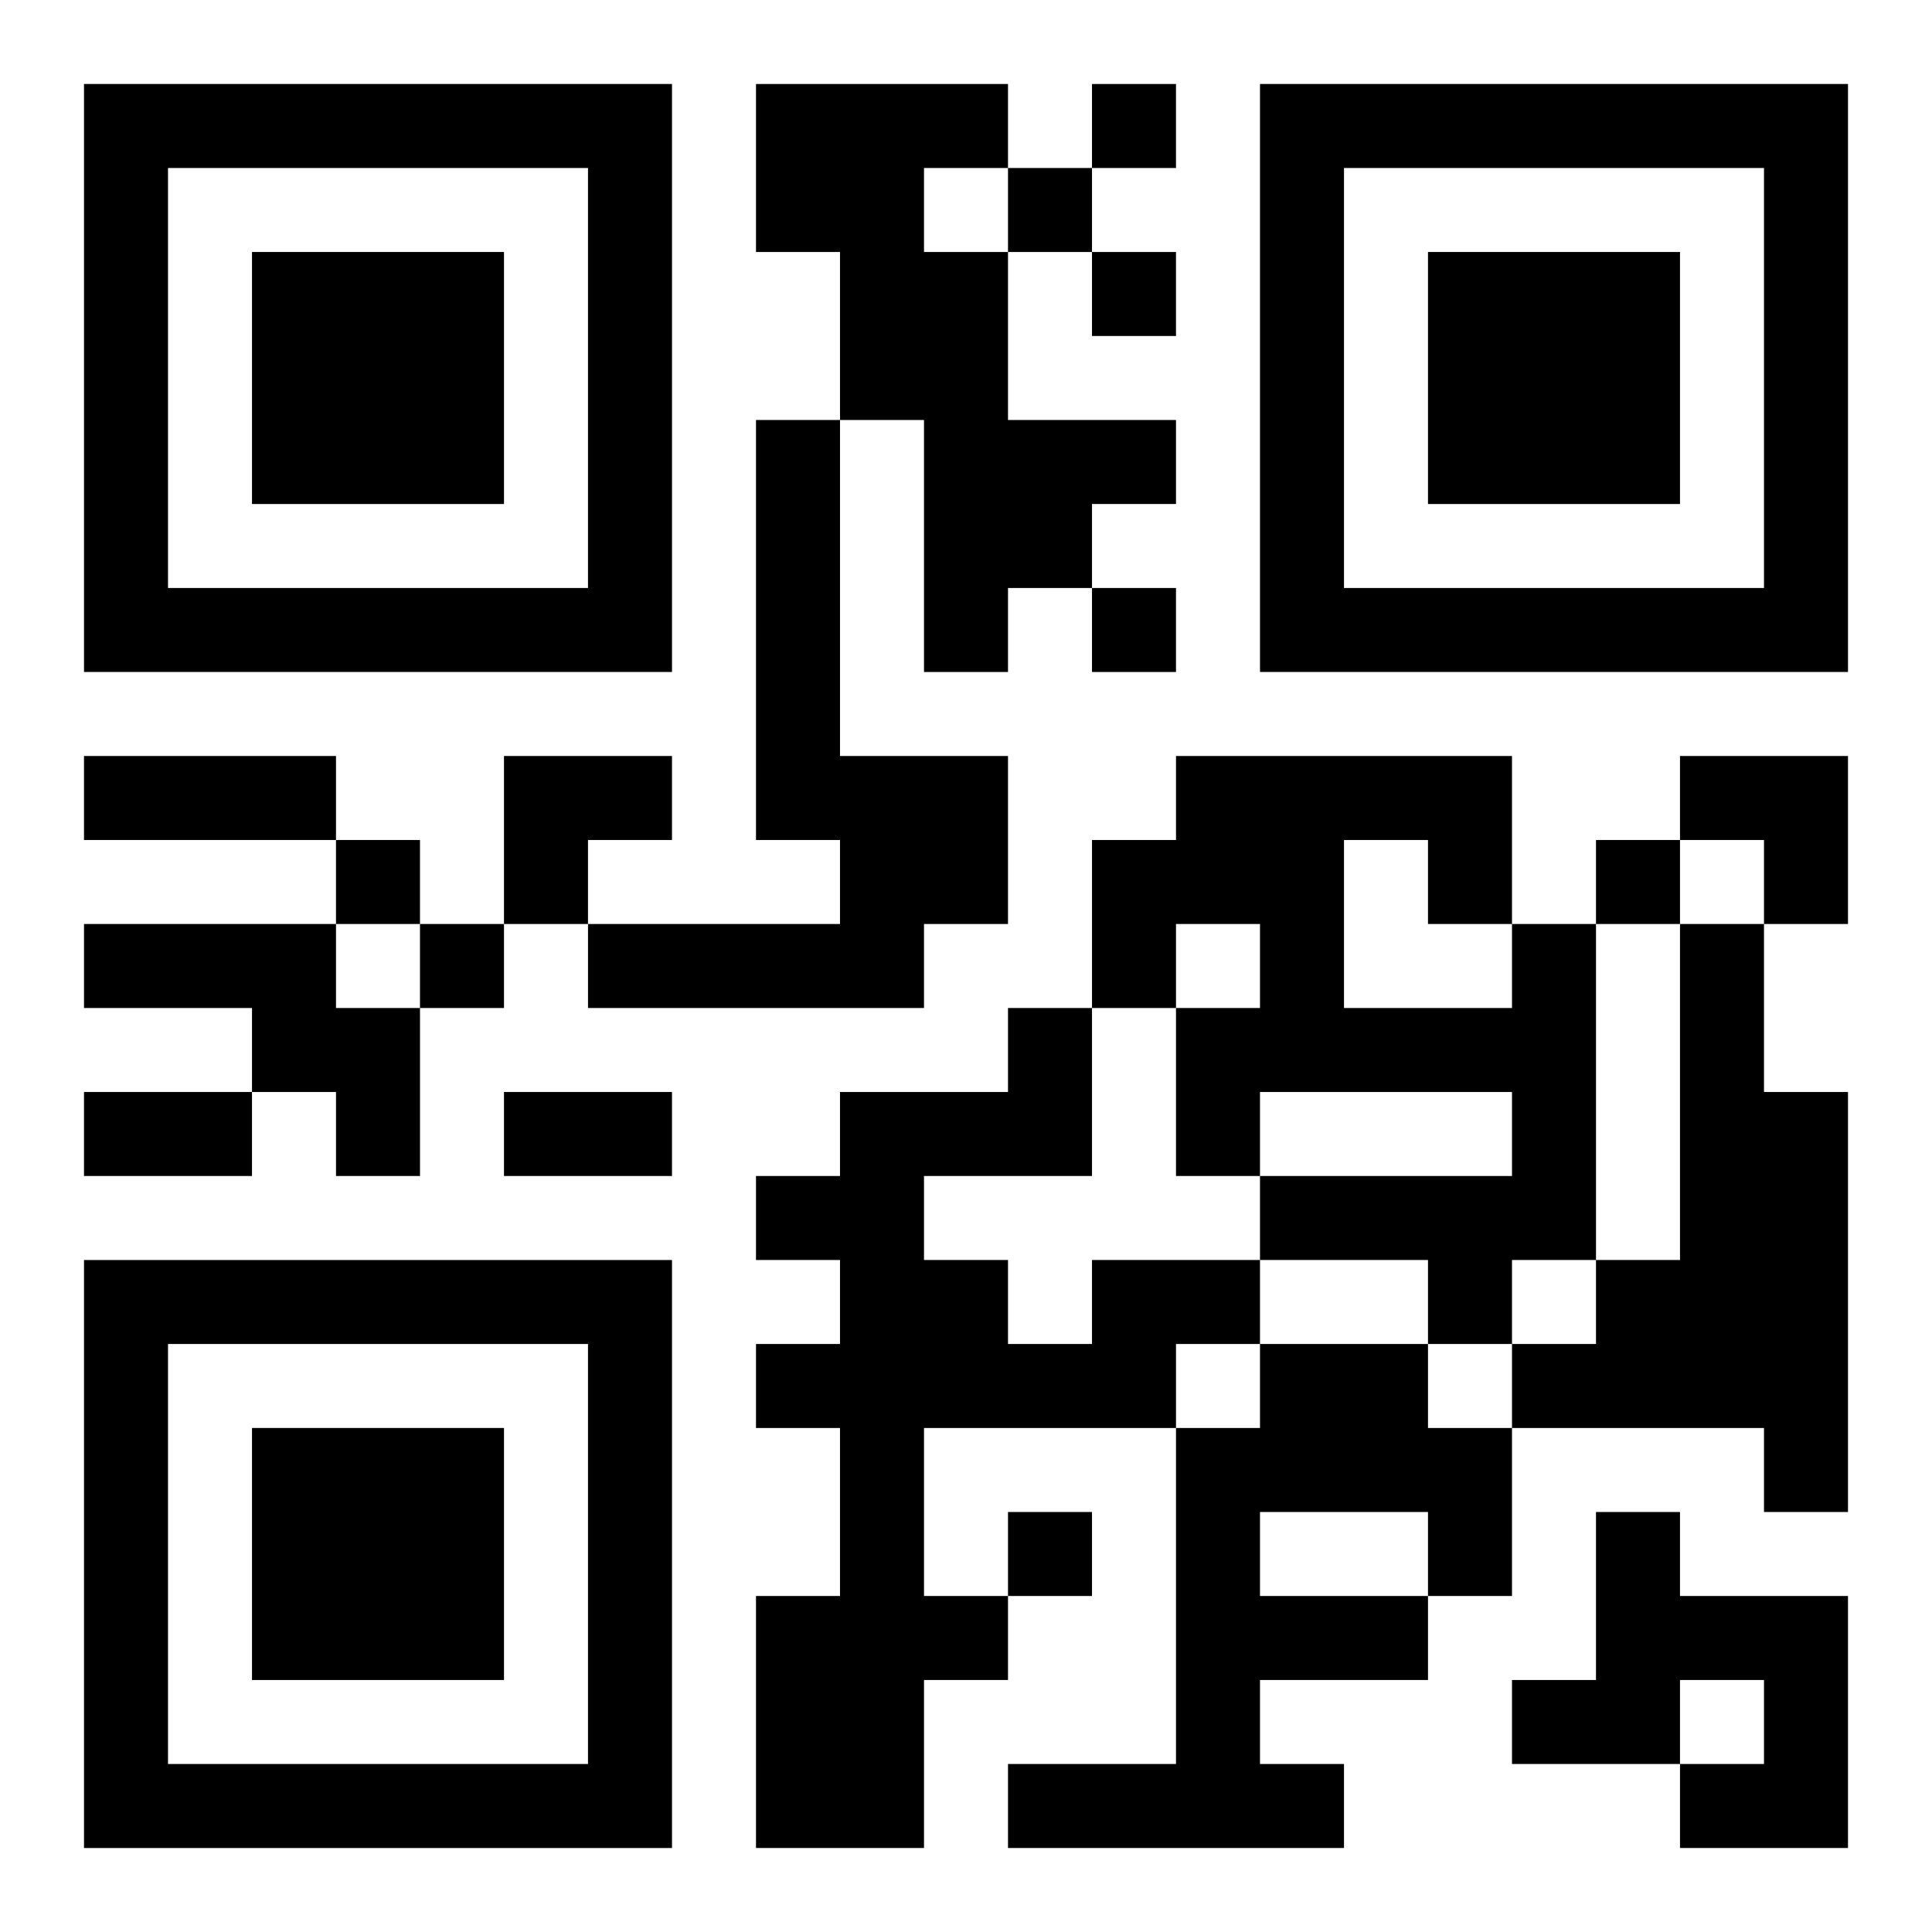<?xml version="1.0" encoding="UTF-8"?>
<svg width="250" height="250" baseProfile="full" version="1.1" viewBox="-1 -1 23 23" xmlns="http://www.w3.org/2000/svg" xmlns:xlink="http://www.w3.org/1999/xlink"><symbol id="a"><path d="m0 7v7h7v-7h-7zm1 1h5v5h-5v-5zm1 1v3h3v-3h-3z"/></symbol><use y="-7" xlink:href="#a"/><use y="7" xlink:href="#a"/><use x="14" y="-7" xlink:href="#a"/><path d="m8 0h3v1h-1v1h1v2h2v1h-1v1h-1v1h-1v-3h-1v-2h-1v-2m0 4h1v4h2v2h-1v1h-4v-1h3v-1h-1v-5m-8 6h3v1h1v2h-1v-1h-1v-1h-2v-1m17 0h1v4h-1v1h-1v-1h-2v-1h3v-1h-3v1h-1v-2h1v-1h-1v1h-1v-2h1v-1h4v2m-2-1v2h2v-1h-1v-1h-1m4 1h1v2h1v5h-1v-1h-3v-1h1v-1h1v-4m-7 4h2v1h-1v1h-3v2h1v1h-1v2h-2v-3h1v-2h-1v-1h1v-1h-1v-1h1v-1h2v-1h1v2h-2v1h1v1h1v-1m2 1h2v1h1v2h-1v1h-2v1h1v1h-4v-1h2v-4h1v-1m0 2v1h2v-1h-2m4 0h1v1h2v3h-2v-1h1v-1h-1v1h-2v-1h1v-2m-6-17v1h1v-1h-1m-1 1v1h1v-1h-1m1 1v1h1v-1h-1m0 4v1h1v-1h-1m-9 3v1h1v-1h-1m15 0v1h1v-1h-1m-14 1v1h1v-1h-1m7 7v1h1v-1h-1m-11-9h3v1h-3v-1m0 4h2v1h-2v-1m5 0h2v1h-2v-1m0-4h2v1h-1v1h-1zm14 0h2v2h-1v-1h-1z"/></svg>
